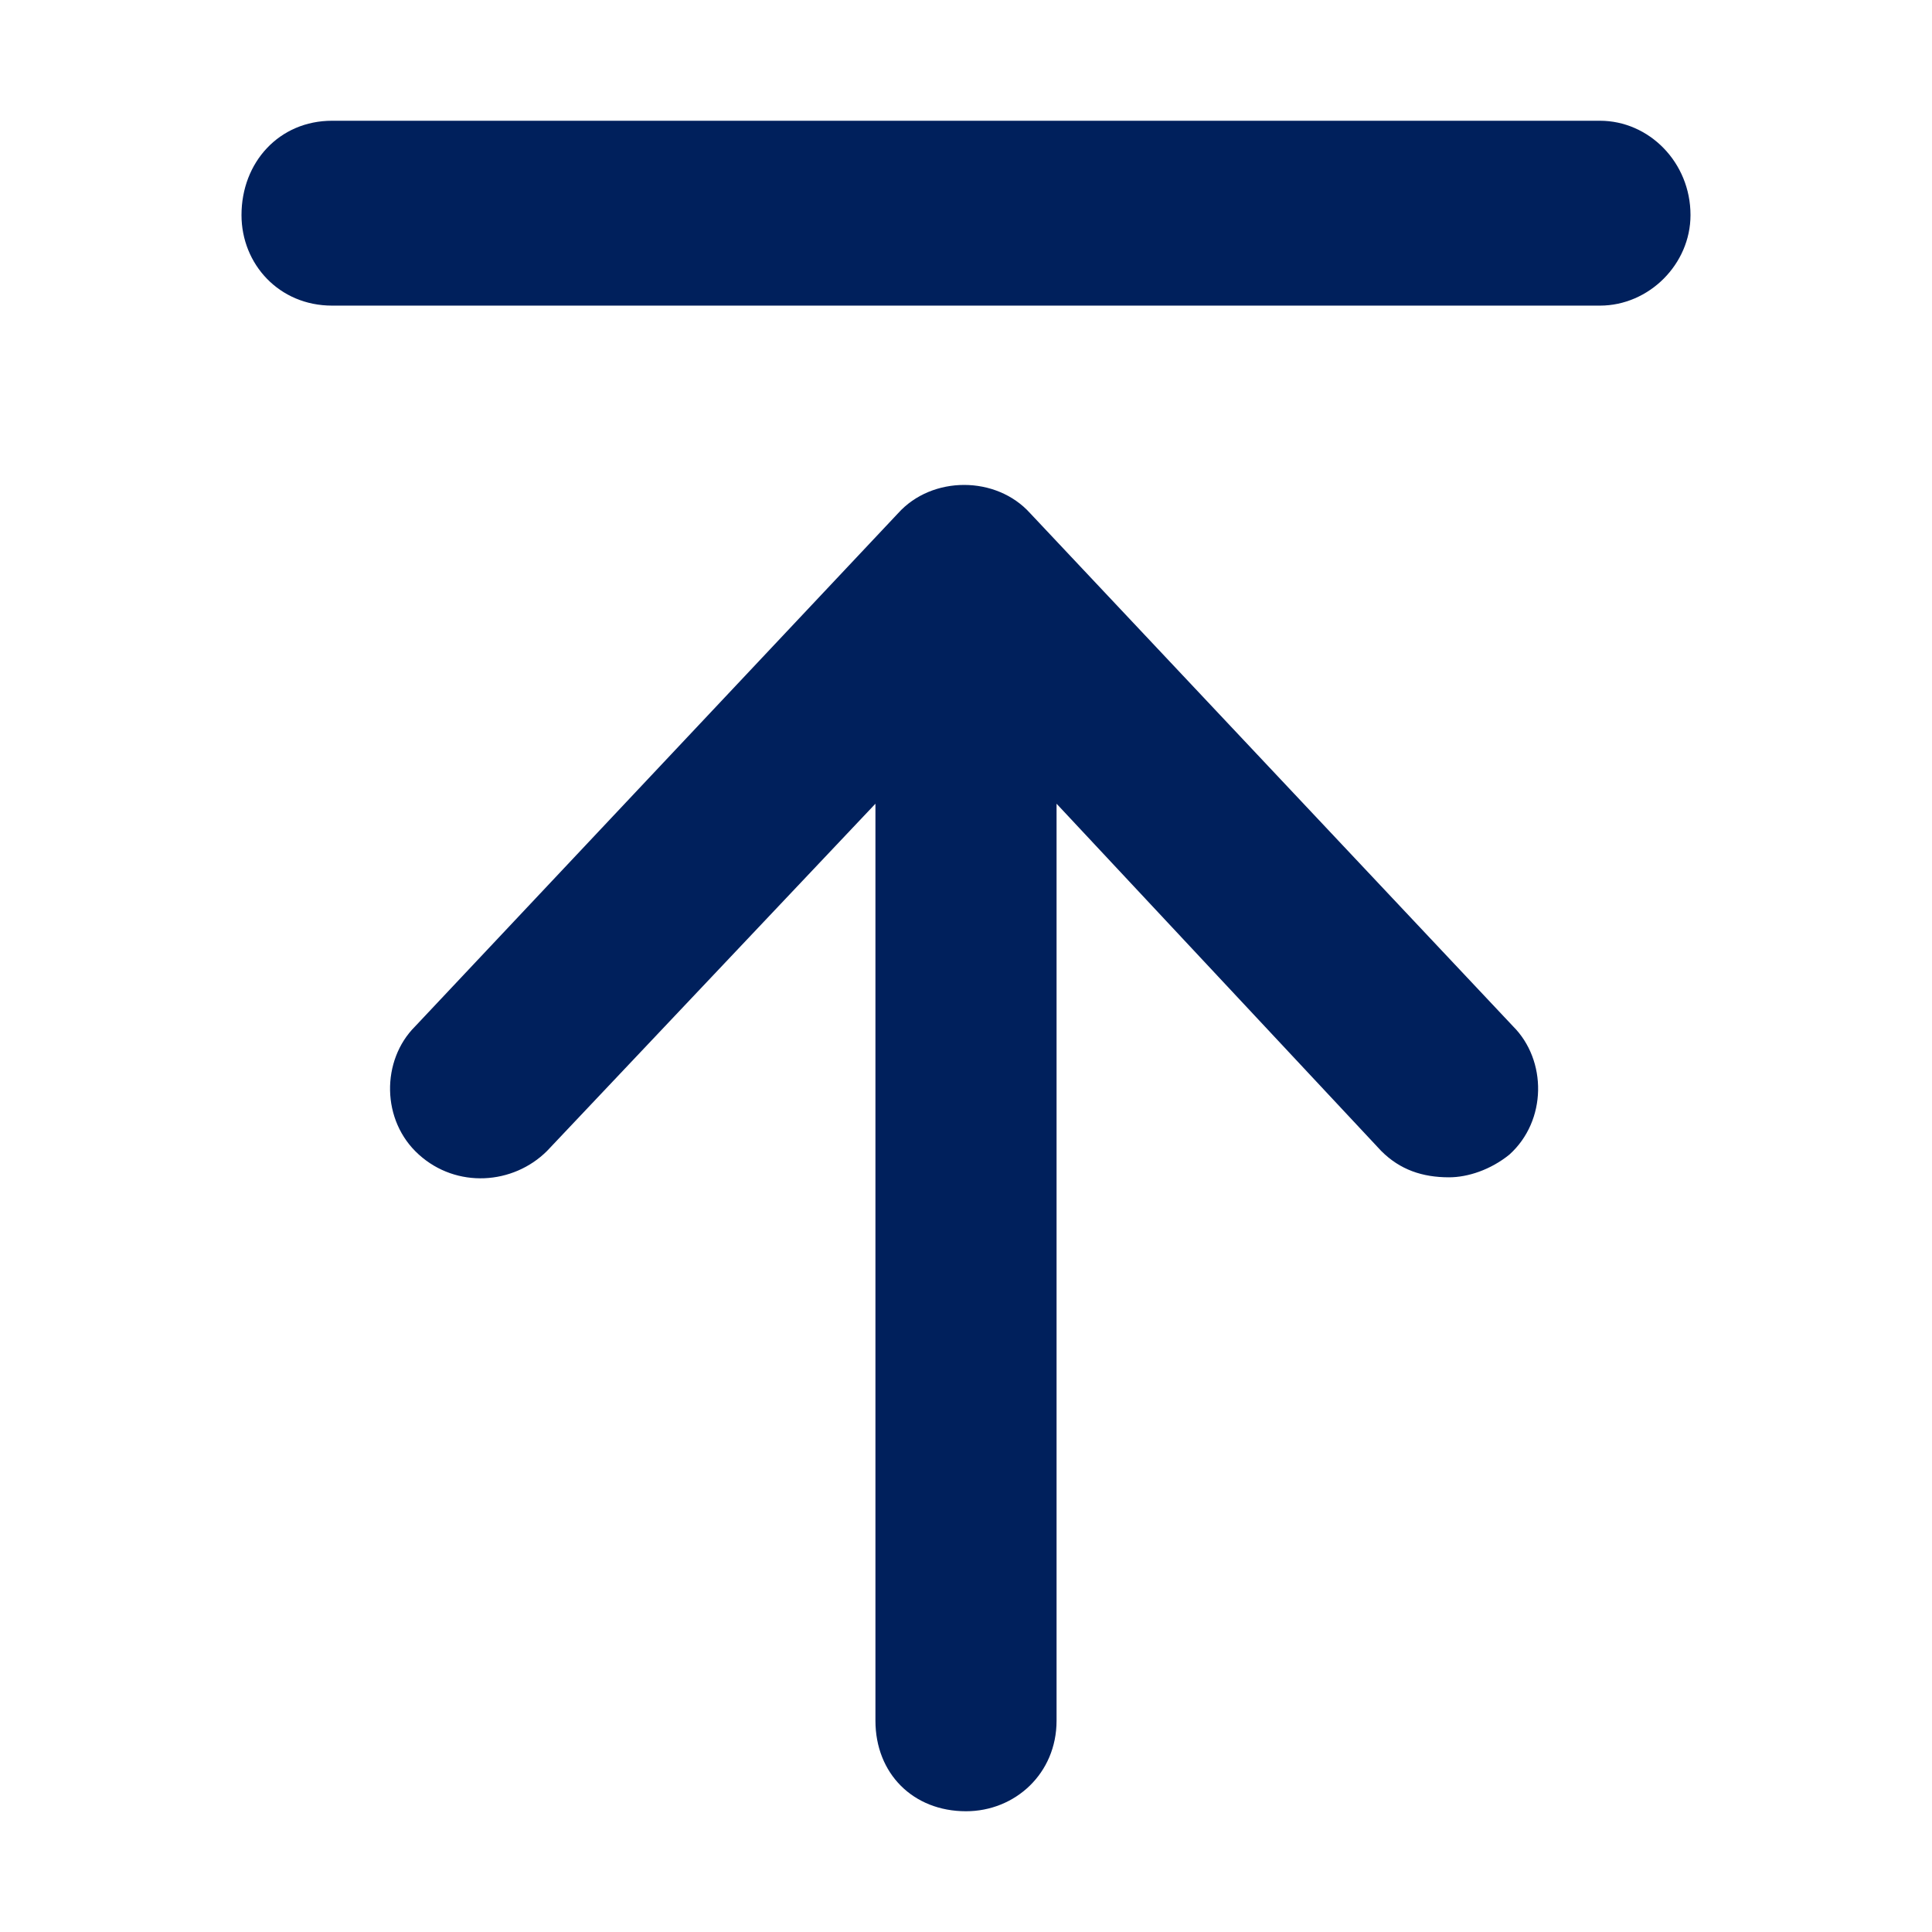 <svg width="16" height="16" viewBox="0 0 16 16" fill="none" xmlns="http://www.w3.org/2000/svg">
<path d="M2.75 2.531H13.25C13.656 2.531 14 2.188 14 1.781C14 1.344 13.656 1 13.25 1H2.75C2.312 1 2 1.344 2 1.781C2 2.188 2.312 2.531 2.75 2.531ZM4.531 9.531L7.25 6.656V14.25C7.25 14.688 7.562 15 8 15C8.406 15 8.75 14.688 8.75 14.25V6.656L11.438 9.531C11.594 9.688 11.781 9.75 12 9.75C12.156 9.75 12.344 9.688 12.5 9.562C12.812 9.281 12.812 8.781 12.531 8.5L8.531 4.25C8.25 3.938 7.719 3.938 7.438 4.25L3.438 8.5C3.156 8.781 3.156 9.281 3.469 9.562C3.781 9.844 4.25 9.812 4.531 9.531Z" fill="#00205C"/>
</svg>
